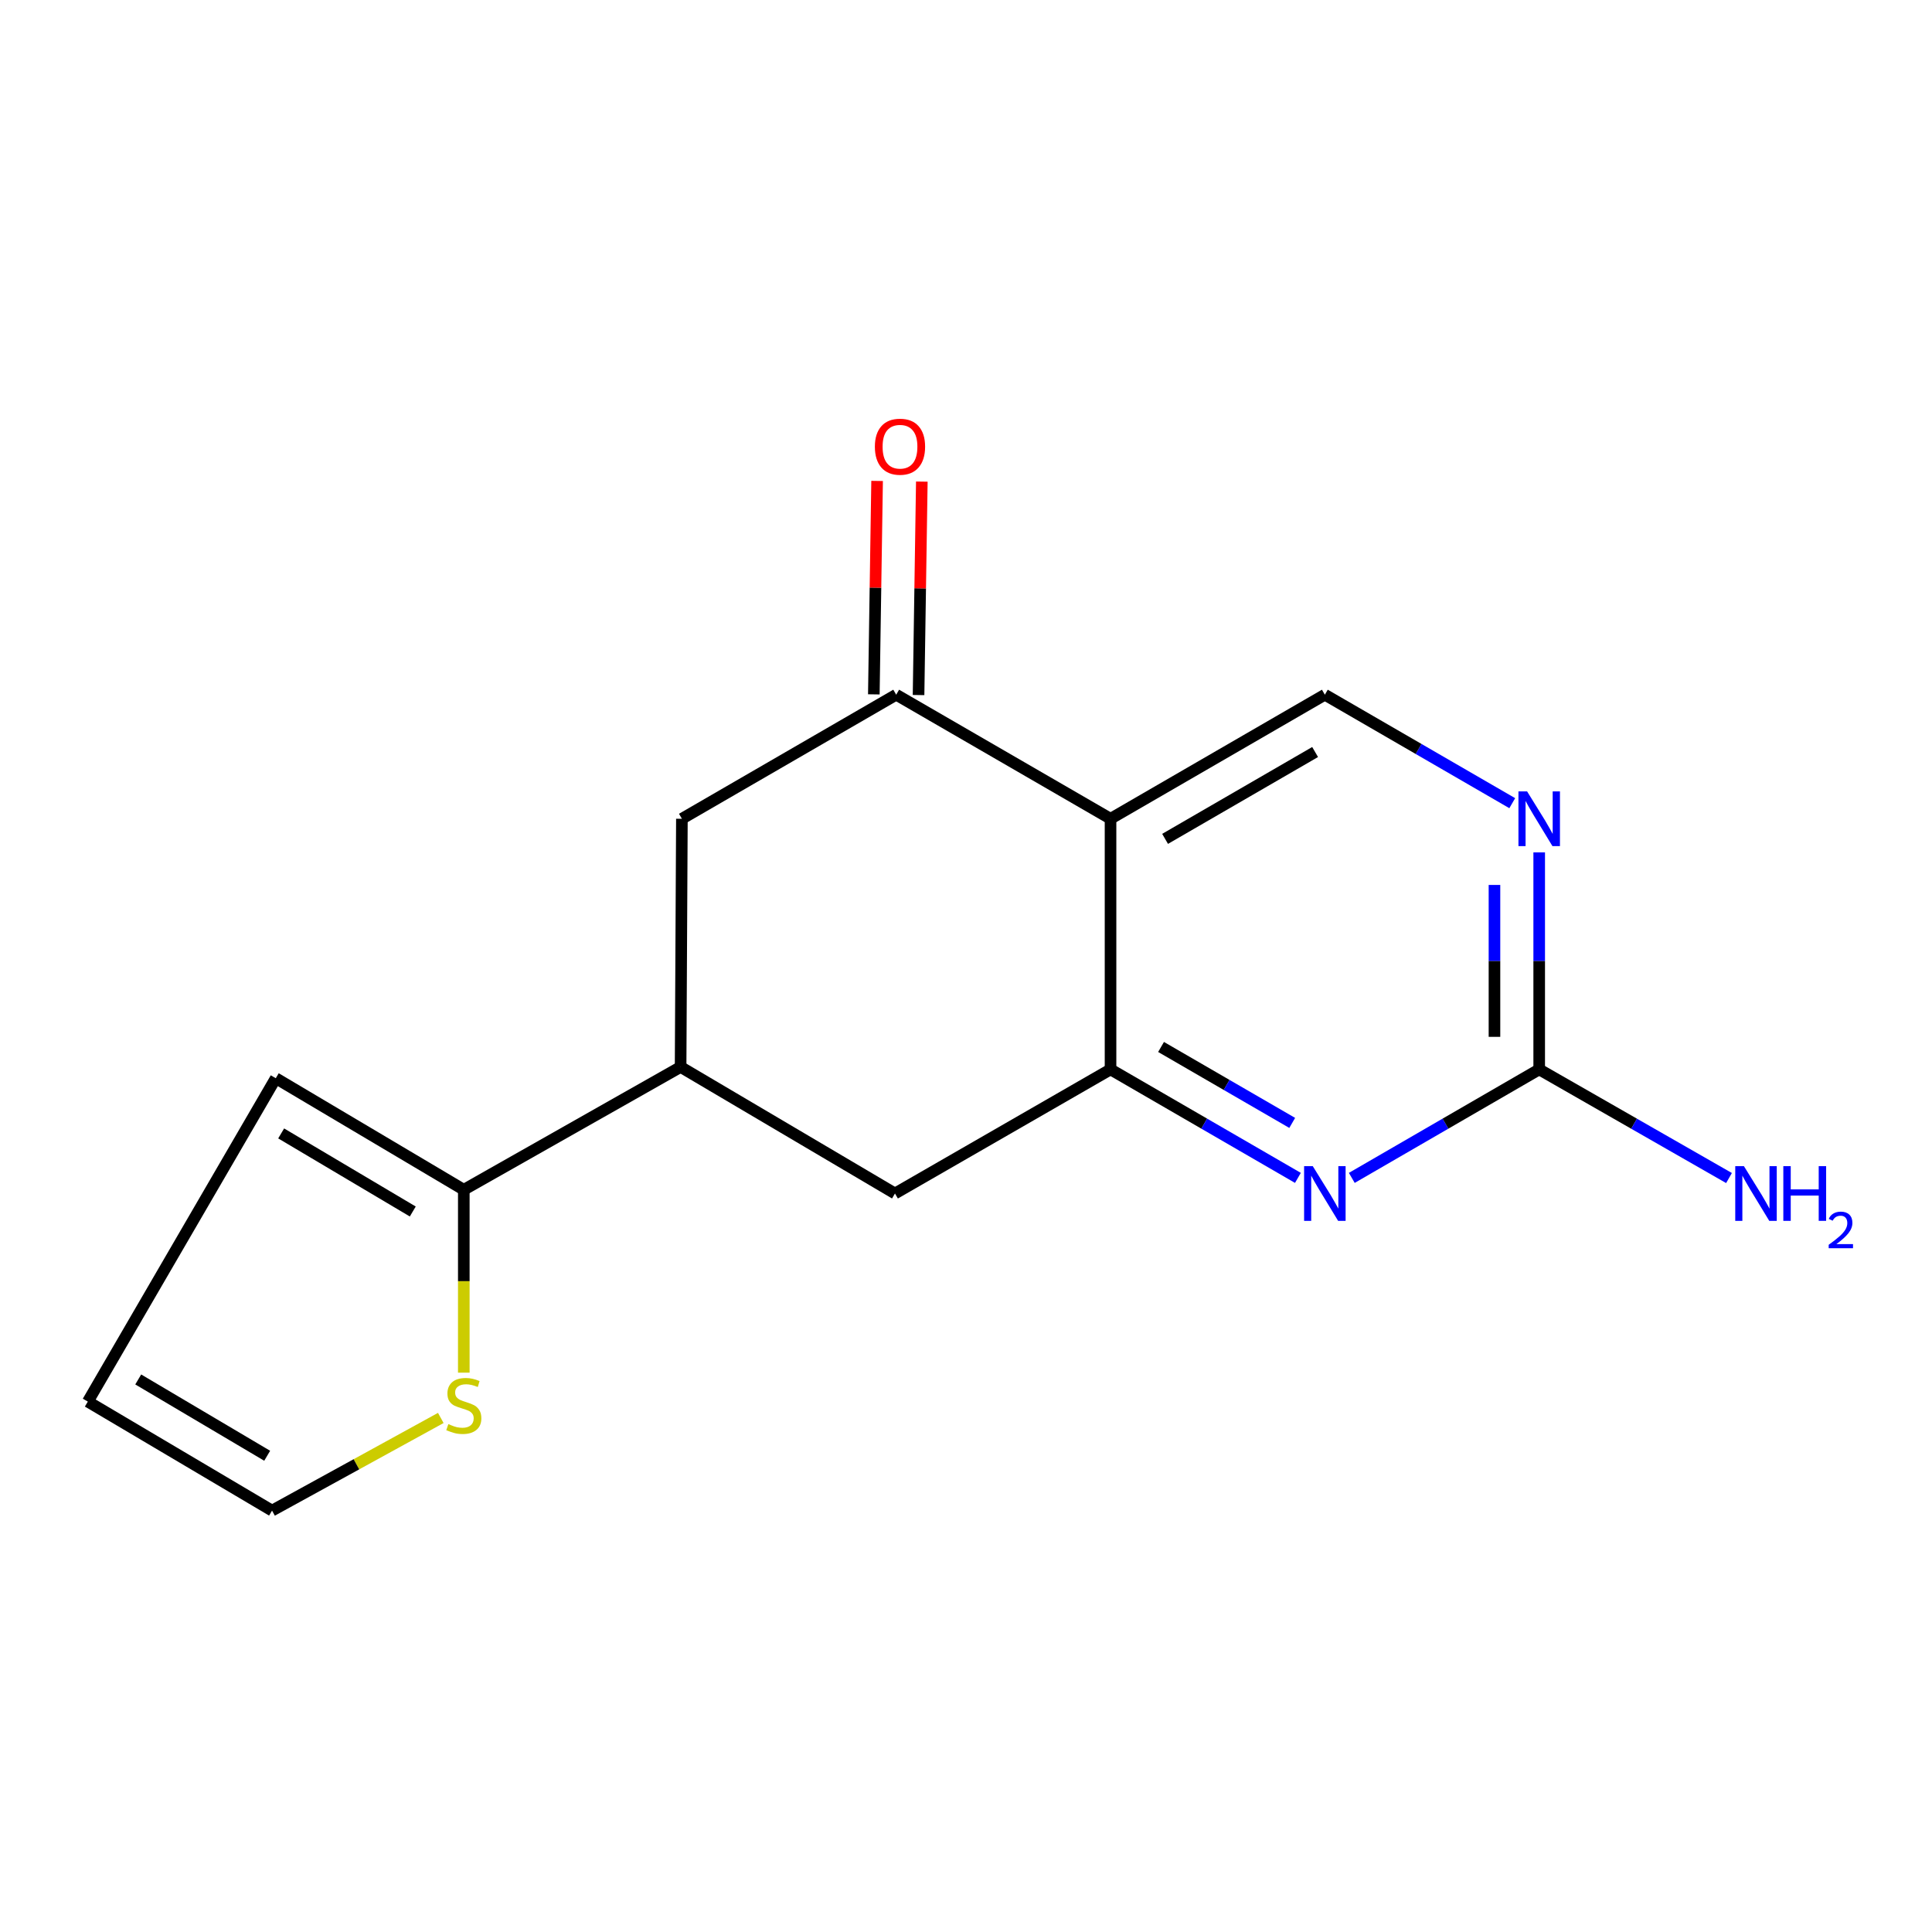 <?xml version='1.0' encoding='iso-8859-1'?>
<svg version='1.1' baseProfile='full'
              xmlns='http://www.w3.org/2000/svg'
                      xmlns:rdkit='http://www.rdkit.org/xml'
                      xmlns:xlink='http://www.w3.org/1999/xlink'
                  xml:space='preserve'
width='1000px' height='1000px' viewBox='0 0 1000 1000'>
<!-- END OF HEADER -->
<rect style='opacity:1.0;fill:#FFFFFF;stroke:none' width='1000' height='1000' x='0' y='0'> </rect>
<path class='bond-0' d='M 574.811,423.796 L 574.811,553.517' style='fill:none;fill-rule:evenodd;stroke:#000000;stroke-width:6px;stroke-linecap:butt;stroke-linejoin:miter;stroke-opacity:1' />
<path class='bond-2' d='M 574.811,423.796 L 463.867,359.578' style='fill:none;fill-rule:evenodd;stroke:#000000;stroke-width:6px;stroke-linecap:butt;stroke-linejoin:miter;stroke-opacity:1' />
<path class='bond-7' d='M 574.811,423.796 L 685.742,359.578' style='fill:none;fill-rule:evenodd;stroke:#000000;stroke-width:6px;stroke-linecap:butt;stroke-linejoin:miter;stroke-opacity:1' />
<path class='bond-7' d='M 603.049,434.199 L 680.701,389.246' style='fill:none;fill-rule:evenodd;stroke:#000000;stroke-width:6px;stroke-linecap:butt;stroke-linejoin:miter;stroke-opacity:1' />
<path class='bond-1' d='M 574.811,553.517 L 623.304,581.596' style='fill:none;fill-rule:evenodd;stroke:#000000;stroke-width:6px;stroke-linecap:butt;stroke-linejoin:miter;stroke-opacity:1' />
<path class='bond-1' d='M 623.304,581.596 L 671.797,609.674' style='fill:none;fill-rule:evenodd;stroke:#0000FF;stroke-width:6px;stroke-linecap:butt;stroke-linejoin:miter;stroke-opacity:1' />
<path class='bond-1' d='M 600.959,541.906 L 634.905,561.561' style='fill:none;fill-rule:evenodd;stroke:#000000;stroke-width:6px;stroke-linecap:butt;stroke-linejoin:miter;stroke-opacity:1' />
<path class='bond-1' d='M 634.905,561.561 L 668.85,581.216' style='fill:none;fill-rule:evenodd;stroke:#0000FF;stroke-width:6px;stroke-linecap:butt;stroke-linejoin:miter;stroke-opacity:1' />
<path class='bond-8' d='M 574.811,553.517 L 463.237,617.748' style='fill:none;fill-rule:evenodd;stroke:#000000;stroke-width:6px;stroke-linecap:butt;stroke-linejoin:miter;stroke-opacity:1' />
<path class='bond-17' d='M 699.687,609.675 L 748.186,581.596' style='fill:none;fill-rule:evenodd;stroke:#0000FF;stroke-width:6px;stroke-linecap:butt;stroke-linejoin:miter;stroke-opacity:1' />
<path class='bond-17' d='M 748.186,581.596 L 796.686,553.517' style='fill:none;fill-rule:evenodd;stroke:#000000;stroke-width:6px;stroke-linecap:butt;stroke-linejoin:miter;stroke-opacity:1' />
<path class='bond-9' d='M 463.867,359.578 L 352.949,423.796' style='fill:none;fill-rule:evenodd;stroke:#000000;stroke-width:6px;stroke-linecap:butt;stroke-linejoin:miter;stroke-opacity:1' />
<path class='bond-11' d='M 475.441,359.755 L 476.287,304.517' style='fill:none;fill-rule:evenodd;stroke:#000000;stroke-width:6px;stroke-linecap:butt;stroke-linejoin:miter;stroke-opacity:1' />
<path class='bond-11' d='M 476.287,304.517 L 477.134,249.278' style='fill:none;fill-rule:evenodd;stroke:#FF0000;stroke-width:6px;stroke-linecap:butt;stroke-linejoin:miter;stroke-opacity:1' />
<path class='bond-11' d='M 452.293,359.4 L 453.139,304.162' style='fill:none;fill-rule:evenodd;stroke:#000000;stroke-width:6px;stroke-linecap:butt;stroke-linejoin:miter;stroke-opacity:1' />
<path class='bond-11' d='M 453.139,304.162 L 453.985,248.924' style='fill:none;fill-rule:evenodd;stroke:#FF0000;stroke-width:6px;stroke-linecap:butt;stroke-linejoin:miter;stroke-opacity:1' />
<path class='bond-3' d='M 796.686,553.517 L 796.686,497.358' style='fill:none;fill-rule:evenodd;stroke:#000000;stroke-width:6px;stroke-linecap:butt;stroke-linejoin:miter;stroke-opacity:1' />
<path class='bond-3' d='M 796.686,497.358 L 796.686,441.199' style='fill:none;fill-rule:evenodd;stroke:#0000FF;stroke-width:6px;stroke-linecap:butt;stroke-linejoin:miter;stroke-opacity:1' />
<path class='bond-3' d='M 773.535,536.67 L 773.535,497.358' style='fill:none;fill-rule:evenodd;stroke:#000000;stroke-width:6px;stroke-linecap:butt;stroke-linejoin:miter;stroke-opacity:1' />
<path class='bond-3' d='M 773.535,497.358 L 773.535,458.046' style='fill:none;fill-rule:evenodd;stroke:#0000FF;stroke-width:6px;stroke-linecap:butt;stroke-linejoin:miter;stroke-opacity:1' />
<path class='bond-15' d='M 796.686,553.517 L 845.808,581.634' style='fill:none;fill-rule:evenodd;stroke:#000000;stroke-width:6px;stroke-linecap:butt;stroke-linejoin:miter;stroke-opacity:1' />
<path class='bond-15' d='M 845.808,581.634 L 894.93,609.75' style='fill:none;fill-rule:evenodd;stroke:#0000FF;stroke-width:6px;stroke-linecap:butt;stroke-linejoin:miter;stroke-opacity:1' />
<path class='bond-4' d='M 352.28,552.257 L 352.949,423.796' style='fill:none;fill-rule:evenodd;stroke:#000000;stroke-width:6px;stroke-linecap:butt;stroke-linejoin:miter;stroke-opacity:1' />
<path class='bond-5' d='M 352.28,552.257 L 240.063,615.819' style='fill:none;fill-rule:evenodd;stroke:#000000;stroke-width:6px;stroke-linecap:butt;stroke-linejoin:miter;stroke-opacity:1' />
<path class='bond-16' d='M 352.28,552.257 L 463.237,617.748' style='fill:none;fill-rule:evenodd;stroke:#000000;stroke-width:6px;stroke-linecap:butt;stroke-linejoin:miter;stroke-opacity:1' />
<path class='bond-10' d='M 240.063,615.819 L 240.063,663.151' style='fill:none;fill-rule:evenodd;stroke:#000000;stroke-width:6px;stroke-linecap:butt;stroke-linejoin:miter;stroke-opacity:1' />
<path class='bond-10' d='M 240.063,663.151 L 240.063,710.483' style='fill:none;fill-rule:evenodd;stroke:#CCCC00;stroke-width:6px;stroke-linecap:butt;stroke-linejoin:miter;stroke-opacity:1' />
<path class='bond-12' d='M 240.063,615.819 L 142.739,558.083' style='fill:none;fill-rule:evenodd;stroke:#000000;stroke-width:6px;stroke-linecap:butt;stroke-linejoin:miter;stroke-opacity:1' />
<path class='bond-12' d='M 213.653,627.069 L 145.526,586.654' style='fill:none;fill-rule:evenodd;stroke:#000000;stroke-width:6px;stroke-linecap:butt;stroke-linejoin:miter;stroke-opacity:1' />
<path class='bond-6' d='M 782.741,415.724 L 734.241,387.651' style='fill:none;fill-rule:evenodd;stroke:#0000FF;stroke-width:6px;stroke-linecap:butt;stroke-linejoin:miter;stroke-opacity:1' />
<path class='bond-6' d='M 734.241,387.651 L 685.742,359.578' style='fill:none;fill-rule:evenodd;stroke:#000000;stroke-width:6px;stroke-linecap:butt;stroke-linejoin:miter;stroke-opacity:1' />
<path class='bond-13' d='M 228.152,733.932 L 184.481,757.91' style='fill:none;fill-rule:evenodd;stroke:#CCCC00;stroke-width:6px;stroke-linecap:butt;stroke-linejoin:miter;stroke-opacity:1' />
<path class='bond-13' d='M 184.481,757.91 L 140.81,781.887' style='fill:none;fill-rule:evenodd;stroke:#000000;stroke-width:6px;stroke-linecap:butt;stroke-linejoin:miter;stroke-opacity:1' />
<path class='bond-14' d='M 142.739,558.083 L 45.455,725.464' style='fill:none;fill-rule:evenodd;stroke:#000000;stroke-width:6px;stroke-linecap:butt;stroke-linejoin:miter;stroke-opacity:1' />
<path class='bond-18' d='M 140.81,781.887 L 45.455,725.464' style='fill:none;fill-rule:evenodd;stroke:#000000;stroke-width:6px;stroke-linecap:butt;stroke-linejoin:miter;stroke-opacity:1' />
<path class='bond-18' d='M 138.296,753.5 L 71.547,714.003' style='fill:none;fill-rule:evenodd;stroke:#000000;stroke-width:6px;stroke-linecap:butt;stroke-linejoin:miter;stroke-opacity:1' />
<path  class='atom-2' d='M 679.482 603.588
L 688.762 618.588
Q 689.682 620.068, 691.162 622.748
Q 692.642 625.428, 692.722 625.588
L 692.722 603.588
L 696.482 603.588
L 696.482 631.908
L 692.602 631.908
L 682.642 615.508
Q 681.482 613.588, 680.242 611.388
Q 679.042 609.188, 678.682 608.508
L 678.682 631.908
L 675.002 631.908
L 675.002 603.588
L 679.482 603.588
' fill='#0000FF'/>
<path  class='atom-7' d='M 790.426 409.636
L 799.706 424.636
Q 800.626 426.116, 802.106 428.796
Q 803.586 431.476, 803.666 431.636
L 803.666 409.636
L 807.426 409.636
L 807.426 437.956
L 803.546 437.956
L 793.586 421.556
Q 792.426 419.636, 791.186 417.436
Q 789.986 415.236, 789.626 414.556
L 789.626 437.956
L 785.946 437.956
L 785.946 409.636
L 790.426 409.636
' fill='#0000FF'/>
<path  class='atom-11' d='M 232.063 737.113
Q 232.383 737.233, 233.703 737.793
Q 235.023 738.353, 236.463 738.713
Q 237.943 739.033, 239.383 739.033
Q 242.063 739.033, 243.623 737.753
Q 245.183 736.433, 245.183 734.153
Q 245.183 732.593, 244.383 731.633
Q 243.623 730.673, 242.423 730.153
Q 241.223 729.633, 239.223 729.033
Q 236.703 728.273, 235.183 727.553
Q 233.703 726.833, 232.623 725.313
Q 231.583 723.793, 231.583 721.233
Q 231.583 717.673, 233.983 715.473
Q 236.423 713.273, 241.223 713.273
Q 244.503 713.273, 248.223 714.833
L 247.303 717.913
Q 243.903 716.513, 241.343 716.513
Q 238.583 716.513, 237.063 717.673
Q 235.543 718.793, 235.583 720.753
Q 235.583 722.273, 236.343 723.193
Q 237.143 724.113, 238.263 724.633
Q 239.423 725.153, 241.343 725.753
Q 243.903 726.553, 245.423 727.353
Q 246.943 728.153, 248.023 729.793
Q 249.143 731.393, 249.143 734.153
Q 249.143 738.073, 246.503 740.193
Q 243.903 742.273, 239.543 742.273
Q 237.023 742.273, 235.103 741.713
Q 233.223 741.193, 230.983 740.273
L 232.063 737.113
' fill='#CCCC00'/>
<path  class='atom-12' d='M 452.835 231.209
Q 452.835 224.409, 456.195 220.609
Q 459.555 216.809, 465.835 216.809
Q 472.115 216.809, 475.475 220.609
Q 478.835 224.409, 478.835 231.209
Q 478.835 238.089, 475.435 242.009
Q 472.035 245.889, 465.835 245.889
Q 459.595 245.889, 456.195 242.009
Q 452.835 238.129, 452.835 231.209
M 465.835 242.689
Q 470.155 242.689, 472.475 239.809
Q 474.835 236.889, 474.835 231.209
Q 474.835 225.649, 472.475 222.849
Q 470.155 220.009, 465.835 220.009
Q 461.515 220.009, 459.155 222.809
Q 456.835 225.609, 456.835 231.209
Q 456.835 236.929, 459.155 239.809
Q 461.515 242.689, 465.835 242.689
' fill='#FF0000'/>
<path  class='atom-16' d='M 902.643 603.588
L 911.923 618.588
Q 912.843 620.068, 914.323 622.748
Q 915.803 625.428, 915.883 625.588
L 915.883 603.588
L 919.643 603.588
L 919.643 631.908
L 915.763 631.908
L 905.803 615.508
Q 904.643 613.588, 903.403 611.388
Q 902.203 609.188, 901.843 608.508
L 901.843 631.908
L 898.163 631.908
L 898.163 603.588
L 902.643 603.588
' fill='#0000FF'/>
<path  class='atom-16' d='M 923.043 603.588
L 926.883 603.588
L 926.883 615.628
L 941.363 615.628
L 941.363 603.588
L 945.203 603.588
L 945.203 631.908
L 941.363 631.908
L 941.363 618.828
L 926.883 618.828
L 926.883 631.908
L 923.043 631.908
L 923.043 603.588
' fill='#0000FF'/>
<path  class='atom-16' d='M 946.576 630.914
Q 947.262 629.146, 948.899 628.169
Q 950.536 627.166, 952.806 627.166
Q 955.631 627.166, 957.215 628.697
Q 958.799 630.228, 958.799 632.947
Q 958.799 635.719, 956.74 638.306
Q 954.707 640.894, 950.483 643.956
L 959.116 643.956
L 959.116 646.068
L 946.523 646.068
L 946.523 644.299
Q 950.008 641.818, 952.067 639.97
Q 954.153 638.122, 955.156 636.458
Q 956.159 634.795, 956.159 633.079
Q 956.159 631.284, 955.261 630.281
Q 954.364 629.278, 952.806 629.278
Q 951.301 629.278, 950.298 629.885
Q 949.295 630.492, 948.582 631.838
L 946.576 630.914
' fill='#0000FF'/>
</svg>

